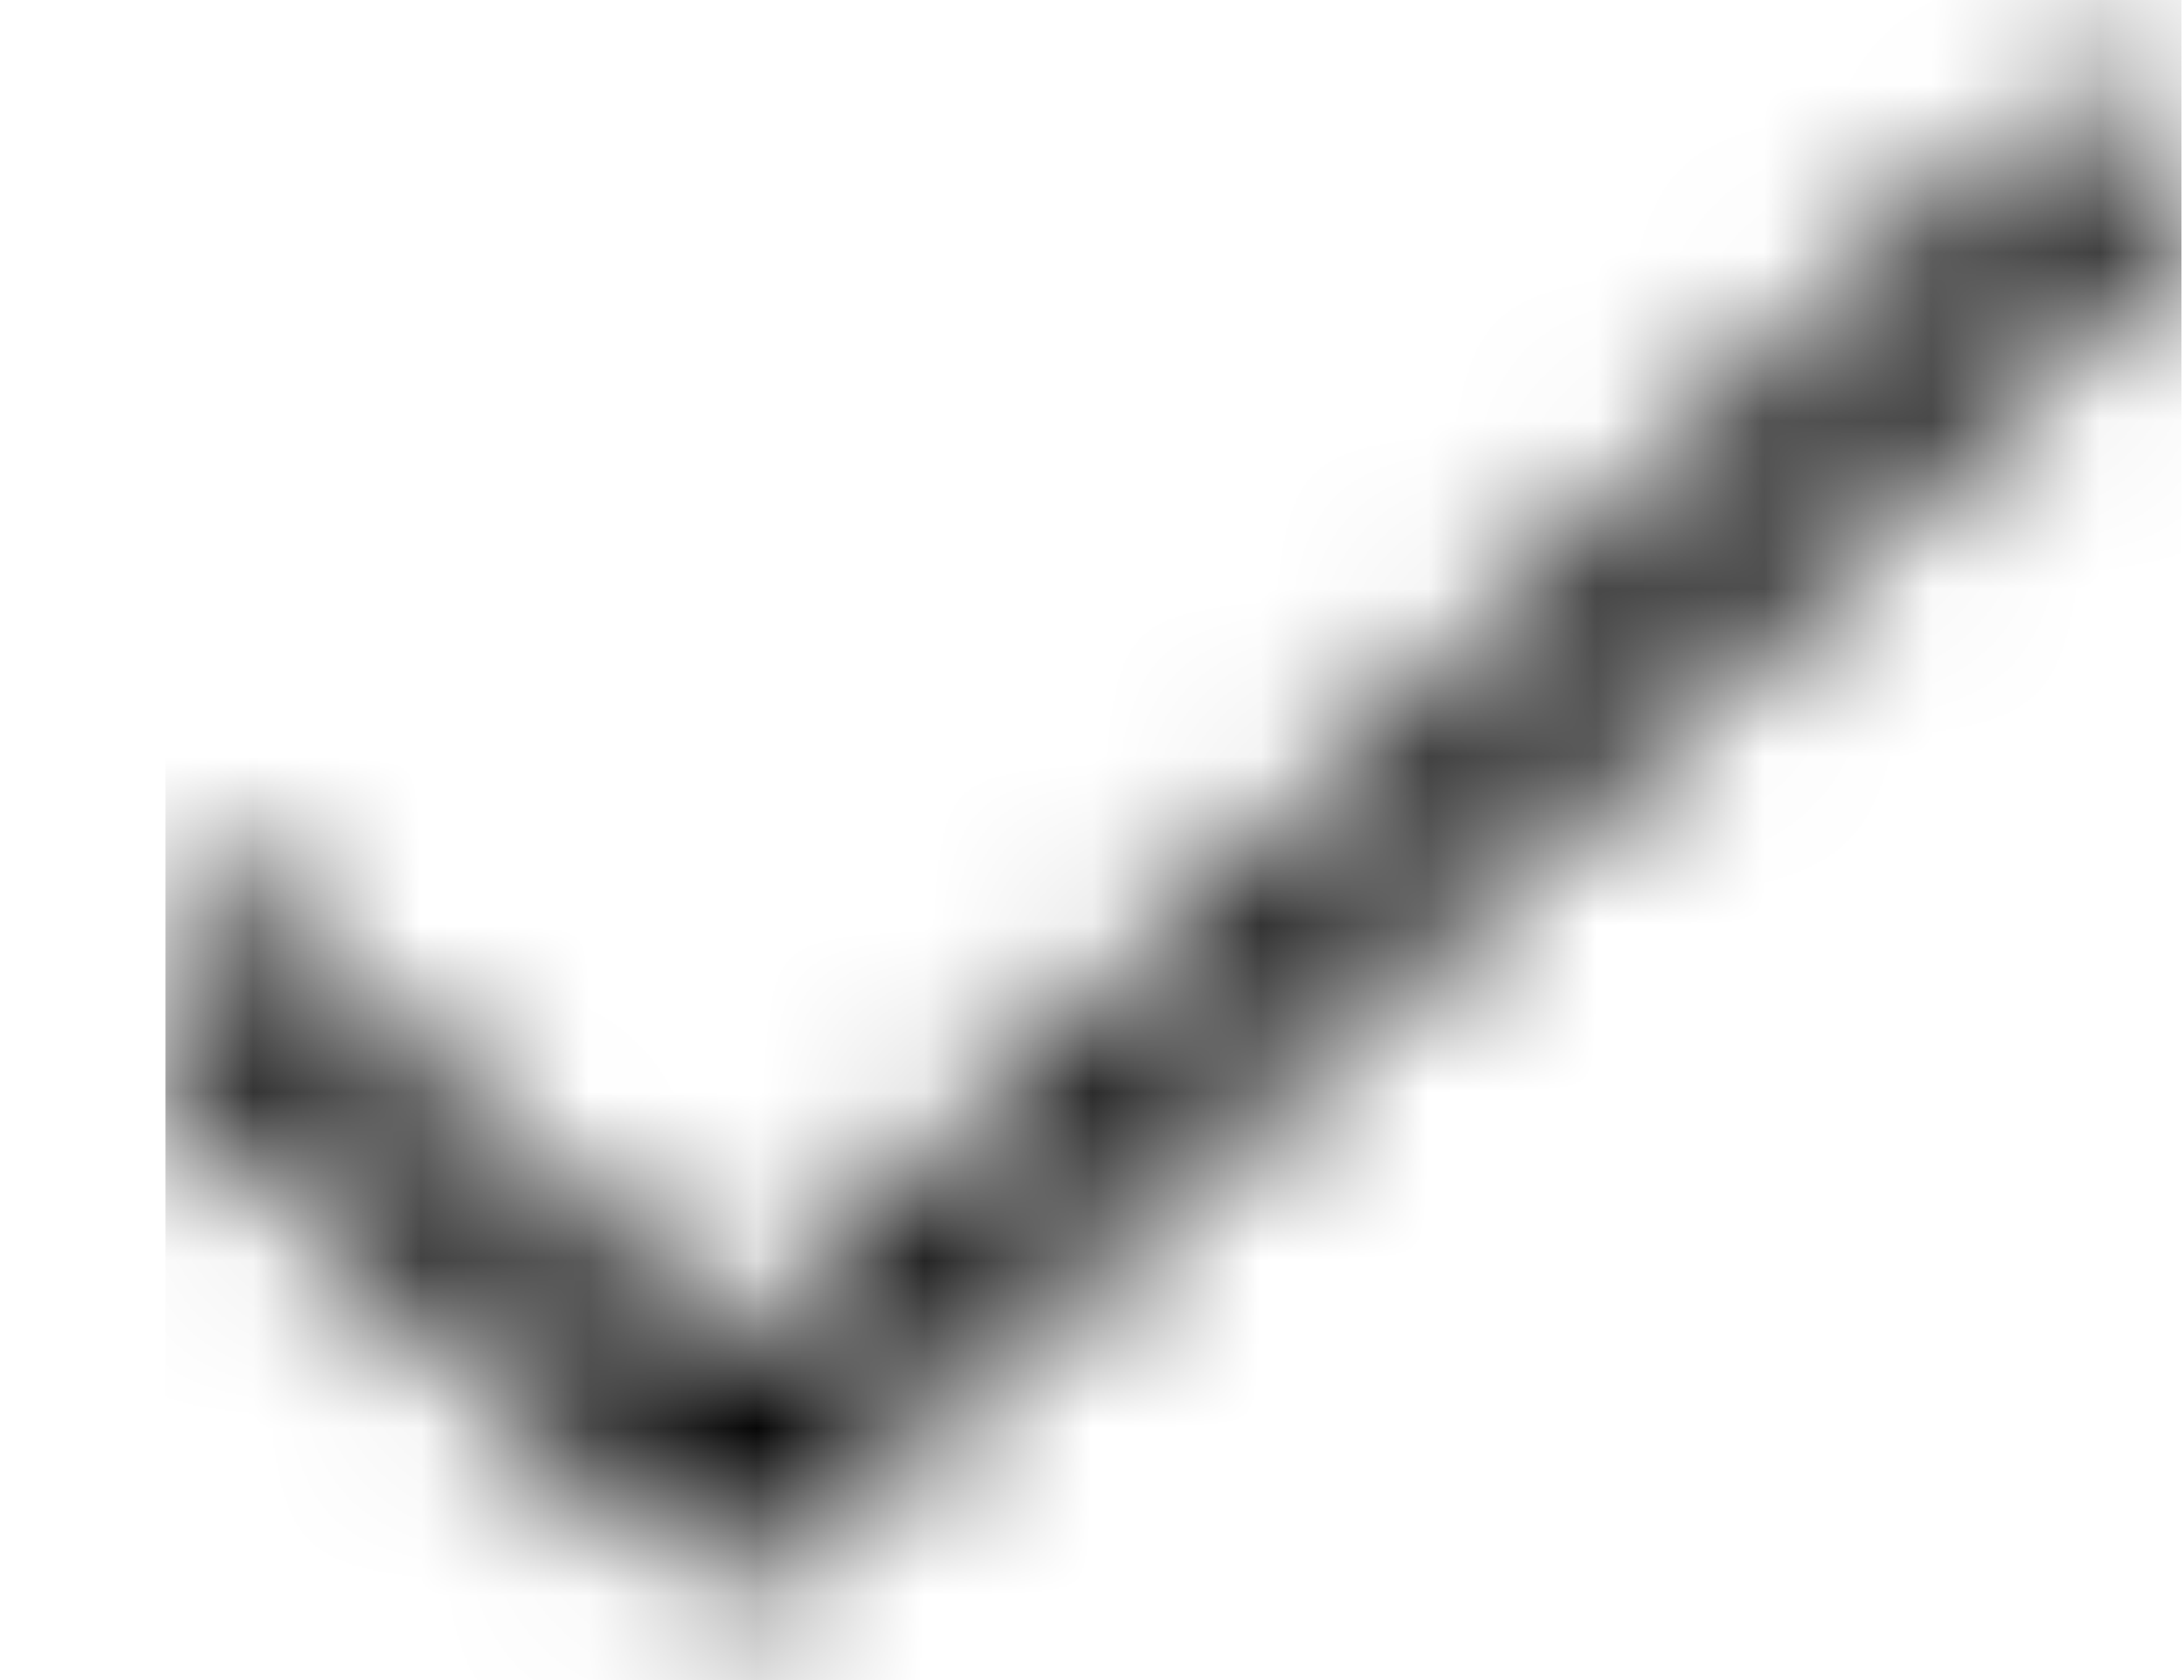 <svg width="13" height="10" viewBox="0 0 13 10" fill="none" xmlns="http://www.w3.org/2000/svg">
<mask id="mask0_2363_1561" style="mask-type:alpha" maskUnits="userSpaceOnUse" x="0" y="0" width="13" height="10">
<g clip-path="url(#clip0_2363_1561)">
<g clip-path="url(#clip1_2363_1561)">
<path fill-rule="evenodd" clip-rule="evenodd" d="M13.119 1.201L4.331 9.526L0.432 5.832L1.119 5.106L4.331 8.149L12.432 0.475L13.119 1.201Z" fill="black"/>
</g>
</g>
</mask>
<g mask="url(#mask0_2363_1561)">
<rect x="0.985" width="12" height="10" fill="black"/>
</g>
<defs>
<clipPath id="clip0_2363_1561">
<rect width="12" height="10" fill="white" transform="translate(0.985)"/>
</clipPath>
<clipPath id="clip1_2363_1561">
<rect width="14" height="10" fill="white" transform="translate(-0.015)"/>
</clipPath>
</defs>
</svg>
